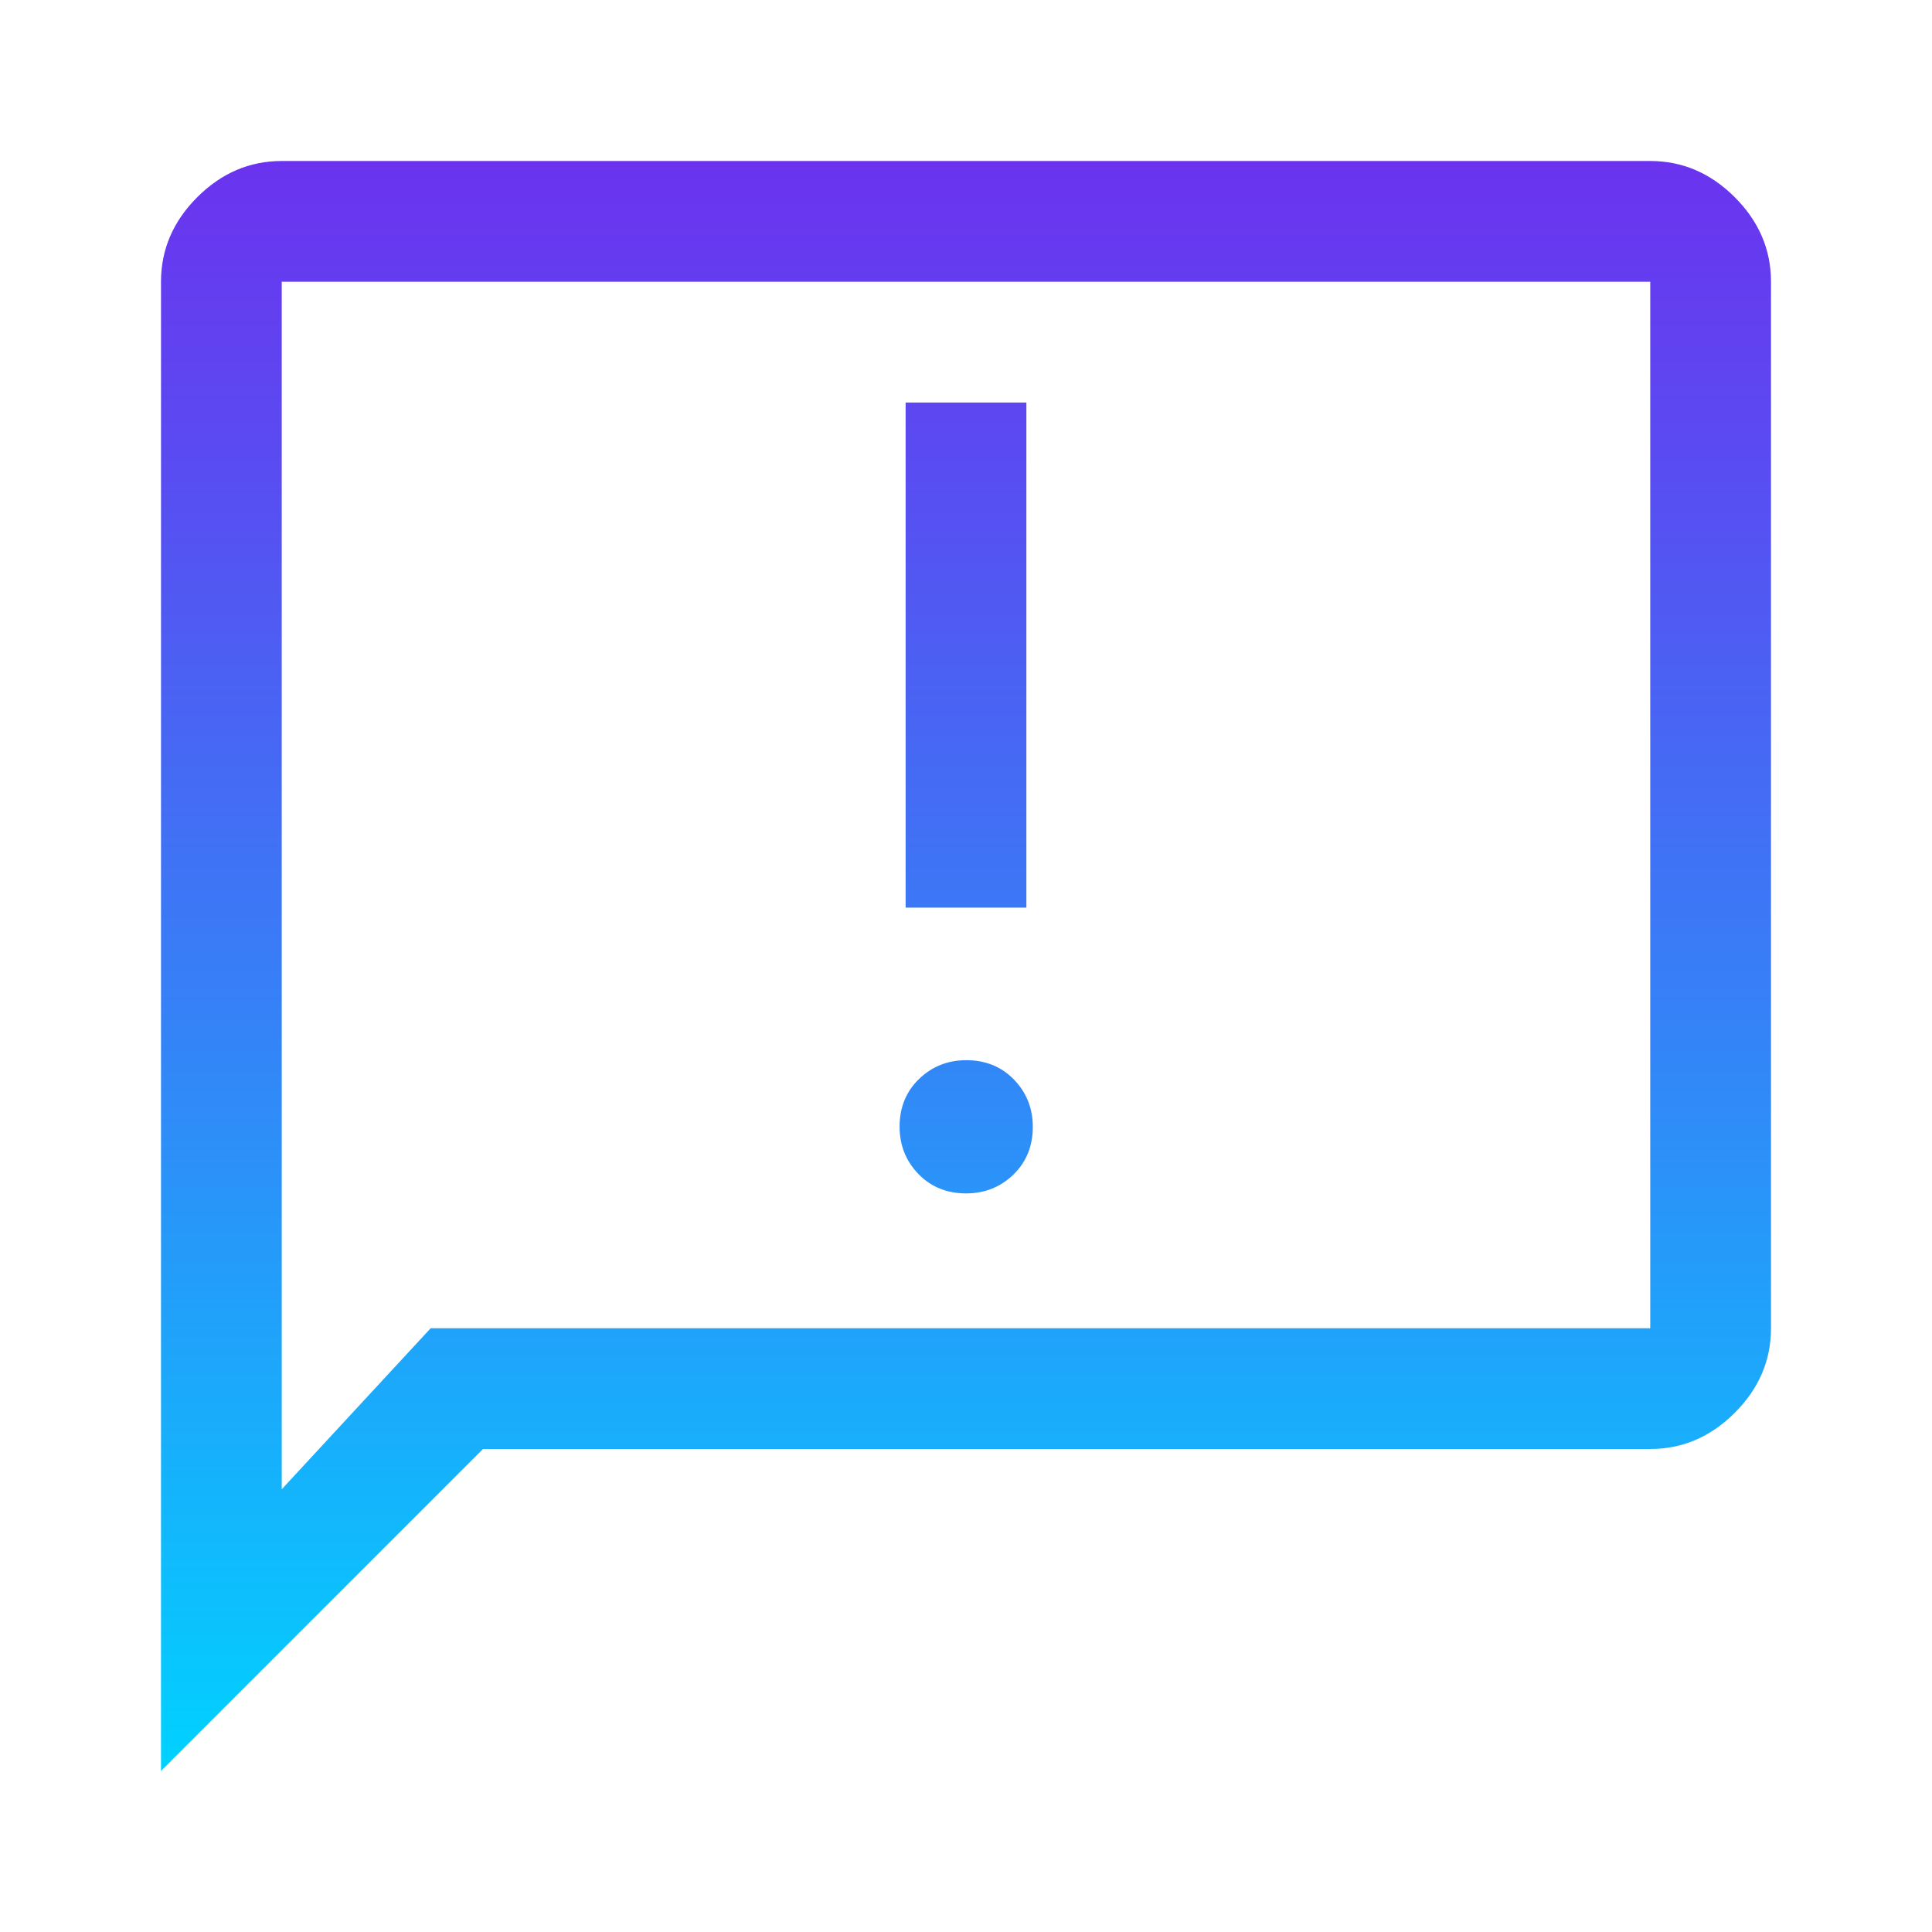 <?xml version="1.0" encoding="UTF-8"?> <svg xmlns="http://www.w3.org/2000/svg" xmlns:xlink="http://www.w3.org/1999/xlink" id="Layer_1" viewBox="0 0 48 48"><defs><style>.cls-1{fill:url(#linear-gradient);}</style><linearGradient id="linear-gradient" x1="24" y1="44" x2="24" y2="4" gradientUnits="userSpaceOnUse"><stop offset="0" stop-color="#00d2ff"></stop><stop offset=".4" stop-color="#2e8df8"></stop><stop offset=".81" stop-color="#594cf1"></stop><stop offset="1" stop-color="#6b33ef"></stop></linearGradient></defs><path class="cls-1" d="M24,29.65c.47,0,.86-.16,1.18-.47s.48-.71.48-1.18-.16-.86-.47-1.18-.71-.48-1.18-.48-.86.16-1.18.47-.48.71-.48,1.18.16.86.47,1.18.71.48,1.18.48ZM22.5,22.55h3v-12.55h-3v12.55ZM4,44V7c0-.8.3-1.5.9-2.1s1.3-.9,2.1-.9h34c.8,0,1.5.3,2.1.9s.9,1.3.9,2.1v26c0,.8-.3,1.5-.9,2.1s-1.3.9-2.1.9H12l-8,8ZM10.7,33h30.3V7H7v30l3.7-4ZM7,33V7v26Z"></path></svg> 